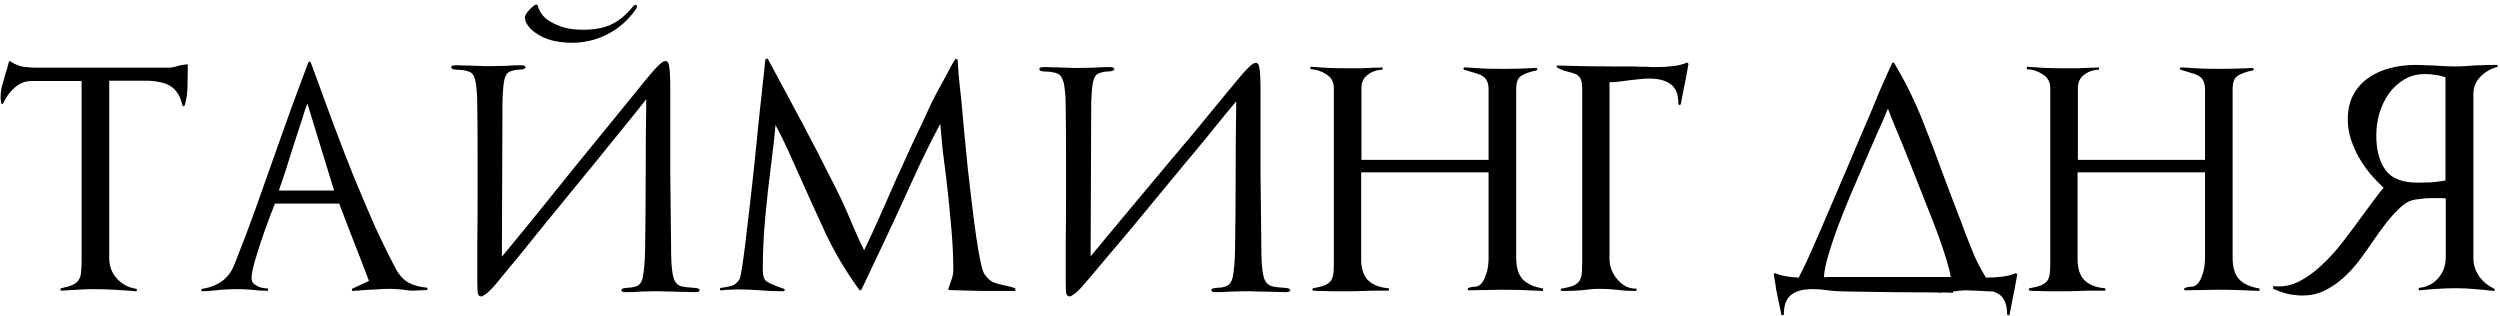 <?xml version="1.0" encoding="UTF-8"?> <svg xmlns="http://www.w3.org/2000/svg" width="412" height="52" viewBox="0 0 412 52" fill="none"><path d="M30.95 11.2C30.95 12.167 30.933 13.217 30.9 14.35C30.867 15.45 30.717 16.45 30.45 17.35C30.417 17.45 30.35 17.5 30.25 17.5C30.15 17.5 30.083 17.45 30.05 17.35C29.883 16.517 29.617 15.85 29.25 15.35C28.917 14.817 28.483 14.4 27.95 14.1C27.417 13.8 26.817 13.6 26.15 13.5C25.483 13.367 24.783 13.3 24.05 13.3H18V42.5C18 43.833 18.417 44.967 19.25 45.9C20.117 46.833 21.183 47.4 22.45 47.6C22.55 47.633 22.583 47.717 22.55 47.85C22.55 47.95 22.5 48 22.4 48C21.233 47.9 20.05 47.817 18.85 47.75C17.683 47.683 16.5 47.65 15.3 47.65C14.433 47.65 13.567 47.683 12.7 47.75C11.867 47.783 11.017 47.833 10.15 47.9C10.05 47.9 9.983 47.85 9.95 47.75C9.95 47.617 10 47.533 10.1 47.5C10.9 47.333 11.517 47.15 11.95 46.95C12.417 46.75 12.75 46.483 12.95 46.15C13.183 45.817 13.317 45.4 13.35 44.9C13.417 44.367 13.45 43.7 13.45 42.9V13.35H5.2C4.133 13.35 3.183 13.733 2.35 14.5C1.55 15.233 0.95 16.067 0.55 17C0.483 17.1 0.4 17.15 0.3 17.15C0.233 17.117 0.2 17.05 0.2 16.95C0.133 16.617 0.1 16.317 0.1 16.05C0.1 15.383 0.183 14.733 0.35 14.1C0.517 13.467 0.7 12.817 0.9 12.15C1 11.817 1.1 11.5 1.2 11.2C1.3 10.867 1.383 10.55 1.45 10.25C1.517 10.05 1.617 10.017 1.75 10.15C2.45 10.583 3.133 10.867 3.8 11C4.467 11.1 5.233 11.15 6.1 11.15H27.8C28.067 11.15 28.35 11.117 28.65 11.05C28.983 10.95 29.283 10.867 29.55 10.8C29.717 10.767 29.9 10.733 30.1 10.7C30.333 10.667 30.567 10.633 30.8 10.6C30.9 10.6 30.95 10.667 30.95 10.8V11.2ZM69.107 47.85C68.673 47.883 68.223 47.9 67.757 47.9C67.323 47.867 66.907 47.817 66.507 47.75C66.173 47.717 65.823 47.683 65.457 47.65C65.09 47.617 64.74 47.6 64.407 47.6C63.573 47.6 62.74 47.633 61.907 47.7C61.073 47.733 60.24 47.783 59.407 47.85C59.24 47.883 59.04 47.9 58.807 47.9C58.573 47.9 58.373 47.917 58.207 47.95C58.107 47.983 58.04 47.95 58.007 47.85C57.973 47.717 58.007 47.617 58.107 47.55L60.807 46.3C60.007 44.167 59.19 42.05 58.357 39.95C57.523 37.817 56.707 35.683 55.907 33.55H45.307C45.073 34.117 44.74 34.983 44.307 36.15C43.873 37.317 43.44 38.533 43.007 39.8C42.607 41.033 42.24 42.217 41.907 43.35C41.607 44.483 41.457 45.3 41.457 45.8C41.457 46.133 41.54 46.417 41.707 46.65C41.907 46.85 42.14 47.017 42.407 47.15C42.673 47.283 42.957 47.383 43.257 47.45C43.59 47.483 43.89 47.517 44.157 47.55V47.95C43.89 47.917 43.607 47.9 43.307 47.9C43.007 47.9 42.723 47.883 42.457 47.85C41.89 47.783 41.323 47.733 40.757 47.7C40.19 47.667 39.623 47.65 39.057 47.65C38.457 47.65 37.857 47.667 37.257 47.7C36.657 47.733 36.073 47.783 35.507 47.85C35.14 47.883 34.773 47.917 34.407 47.95C34.073 47.95 33.723 47.967 33.357 48C33.257 48 33.19 47.95 33.157 47.85C33.157 47.717 33.207 47.633 33.307 47.6C34.607 47.4 35.69 46.983 36.557 46.35C37.457 45.717 38.14 44.817 38.607 43.65C39.873 40.483 41.073 37.317 42.207 34.15C43.34 30.983 44.473 27.783 45.607 24.55C46.44 22.183 47.29 19.8 48.157 17.4C49.057 15 49.94 12.633 50.807 10.3C50.84 10.2 50.907 10.15 51.007 10.15C51.107 10.15 51.173 10.2 51.207 10.3C51.373 10.767 51.557 11.25 51.757 11.75C51.957 12.25 52.14 12.75 52.307 13.25C53.207 15.75 54.157 18.333 55.157 21C56.157 23.667 57.19 26.333 58.257 29C59.357 31.667 60.473 34.3 61.607 36.9C62.773 39.467 63.99 41.95 65.257 44.35C65.823 45.383 66.523 46.133 67.357 46.6C68.19 47.033 69.173 47.3 70.307 47.4C70.407 47.4 70.457 47.467 70.457 47.6C70.457 47.733 70.407 47.8 70.307 47.8L69.107 47.85ZM50.657 17.05C50.49 17.517 50.323 17.983 50.157 18.45C50.023 18.883 49.89 19.317 49.757 19.75C49.09 21.75 48.457 23.7 47.857 25.6C47.29 27.5 46.657 29.433 45.957 31.4H55.057L50.657 17.05ZM82.709 42.3C83.742 41.067 84.925 39.633 86.259 38C87.625 36.333 89.042 34.583 90.509 32.75C92.009 30.883 93.525 29 95.059 27.1C96.625 25.2 98.109 23.383 99.509 21.65C100.942 19.883 102.259 18.267 103.459 16.8C104.692 15.3 105.709 14.05 106.509 13.05C107.409 11.95 108.092 11.183 108.559 10.75C109.025 10.283 109.409 10.05 109.709 10.05C109.842 10.05 109.942 10.1 110.009 10.2C110.109 10.267 110.192 10.467 110.259 10.8C110.325 11.1 110.375 11.567 110.409 12.2C110.442 12.833 110.459 13.683 110.459 14.75C110.459 19.383 110.459 23.95 110.459 28.45C110.492 32.917 110.542 37.467 110.609 42.1C110.642 43.9 110.792 45.183 111.059 45.95C111.325 46.717 111.842 47.15 112.609 47.25C112.742 47.283 112.992 47.317 113.359 47.35C113.759 47.383 114.159 47.417 114.559 47.45C114.859 47.483 115.059 47.533 115.159 47.6C115.259 47.667 115.309 47.733 115.309 47.8C115.309 48.033 115.059 48.15 114.559 48.15C114.092 48.15 113.509 48.133 112.809 48.1C112.109 48.1 111.409 48.083 110.709 48.05C110.009 48.05 109.359 48.033 108.759 48C108.192 48 107.809 48 107.609 48C107.075 48 106.425 48.017 105.659 48.05C104.892 48.117 104.059 48.15 103.159 48.15C102.859 48.15 102.659 48.117 102.559 48.05C102.459 48.017 102.409 47.95 102.409 47.85C102.409 47.717 102.442 47.633 102.509 47.6C102.609 47.533 102.825 47.483 103.159 47.45C103.392 47.417 103.625 47.4 103.859 47.4C104.125 47.367 104.375 47.317 104.609 47.25C105.342 47.117 105.792 46.55 105.959 45.55C106.159 44.517 106.275 43.067 106.309 41.2C106.375 37.1 106.409 33 106.409 28.9C106.409 24.8 106.442 20.617 106.509 16.35C106.175 16.75 105.592 17.483 104.759 18.55C103.925 19.583 102.925 20.817 101.759 22.25C100.592 23.683 99.309 25.267 97.909 27C96.509 28.733 95.075 30.483 93.609 32.25C92.175 34.017 90.759 35.75 89.359 37.45C87.992 39.15 86.742 40.7 85.609 42.1C84.475 43.467 83.509 44.633 82.709 45.6C81.942 46.567 81.425 47.183 81.159 47.45C80.625 48.017 80.209 48.383 79.909 48.55C79.642 48.75 79.442 48.85 79.309 48.85C79.042 48.85 78.859 48.7 78.759 48.4C78.692 48.1 78.659 47.467 78.659 46.5C78.659 44.467 78.659 42.267 78.659 39.9C78.692 37.533 78.709 35.1 78.709 32.6C78.709 30.1 78.709 27.583 78.709 25.05C78.709 22.517 78.692 20.05 78.659 17.65C78.659 16.317 78.609 15.267 78.509 14.5C78.442 13.7 78.325 13.1 78.159 12.7C77.992 12.3 77.775 12.033 77.509 11.9C77.242 11.767 76.909 11.667 76.509 11.6C76.175 11.533 75.875 11.5 75.609 11.5C75.342 11.5 75.109 11.483 74.909 11.45C74.542 11.417 74.359 11.3 74.359 11.1C74.359 10.933 74.459 10.833 74.659 10.8C74.859 10.767 75.092 10.75 75.359 10.75C75.759 10.75 76.225 10.767 76.759 10.8C77.292 10.8 77.825 10.817 78.359 10.85C78.892 10.85 79.375 10.867 79.809 10.9C80.275 10.9 80.609 10.9 80.809 10.9C81.609 10.9 82.459 10.883 83.359 10.85C84.259 10.783 85.059 10.75 85.759 10.75C86.325 10.75 86.609 10.85 86.609 11.05C86.609 11.15 86.559 11.233 86.459 11.3C86.392 11.367 86.225 11.417 85.959 11.45C85.659 11.483 85.425 11.5 85.259 11.5C85.092 11.5 84.892 11.533 84.659 11.6C84.292 11.667 83.992 11.783 83.759 11.95C83.559 12.083 83.392 12.333 83.259 12.7C83.125 13.033 83.025 13.517 82.959 14.15C82.892 14.783 82.842 15.617 82.809 16.65L82.709 42.3ZM86.509 2.85C86.509 2.683 86.592 2.467 86.759 2.2C87.025 1.833 87.325 1.5 87.659 1.2C87.992 0.9 88.225 0.75 88.359 0.75C88.525 0.75 88.625 0.85 88.659 1.05C88.759 1.45 88.975 1.883 89.309 2.35C89.642 2.817 90.125 3.233 90.759 3.6C91.392 3.967 92.142 4.283 93.009 4.55C93.909 4.783 94.959 4.9 96.159 4.9C97.959 4.9 99.475 4.617 100.709 4.05C101.975 3.45 103.125 2.517 104.159 1.25C104.359 1.017 104.492 0.883 104.559 0.85C104.625 0.817 104.709 0.8 104.809 0.8C104.909 0.8 104.959 0.883 104.959 1.05C104.992 1.183 104.925 1.35 104.759 1.55C103.592 3.25 102.075 4.6 100.209 5.6C98.342 6.567 96.342 7.05 94.209 7.05C93.242 7.05 92.209 6.933 91.109 6.7C90.009 6.433 88.975 5.95 88.009 5.25C87.009 4.417 86.509 3.617 86.509 2.85ZM167.306 47.95C165.506 47.95 163.706 47.95 161.906 47.95C160.106 47.917 158.306 47.867 156.506 47.8C156.306 47.8 156.239 47.717 156.306 47.55C156.339 47.45 156.373 47.35 156.406 47.25C156.439 47.15 156.473 47.05 156.506 46.95C156.639 46.55 156.773 46.167 156.906 45.8C157.039 45.4 157.106 45.017 157.106 44.65C157.106 42.117 156.973 39.517 156.706 36.85C156.473 34.15 156.206 31.55 155.906 29.05V29.1C155.706 27.533 155.523 26.083 155.356 24.75C155.223 23.417 155.089 21.967 154.956 20.4C153.289 23.533 151.706 26.767 150.206 30.1C148.706 33.433 147.189 36.717 145.656 39.95C145.056 41.25 144.439 42.55 143.806 43.85C143.206 45.15 142.589 46.45 141.956 47.75C141.923 47.817 141.873 47.85 141.806 47.85C141.739 47.85 141.673 47.817 141.606 47.75C139.506 44.883 137.689 41.85 136.156 38.65C134.656 35.417 133.223 32.267 131.856 29.2C131.156 27.633 130.506 26.183 129.906 24.85C129.306 23.517 128.606 22.1 127.806 20.6C127.706 21.767 127.589 22.9 127.456 24C127.323 25.067 127.189 26.167 127.056 27.3C126.689 30.1 126.373 32.967 126.106 35.9C125.839 38.8 125.706 41.683 125.706 44.55C125.706 45.45 125.906 46.05 126.306 46.35C126.706 46.617 127.223 46.867 127.856 47.1C128.056 47.167 128.273 47.25 128.506 47.35C128.739 47.417 128.973 47.5 129.206 47.6C129.306 47.667 129.339 47.75 129.306 47.85C129.273 47.95 129.206 48 129.106 48C127.839 48 126.589 47.95 125.356 47.85C124.089 47.75 122.839 47.7 121.606 47.7C121.139 47.7 120.673 47.717 120.206 47.75C119.773 47.75 119.323 47.783 118.856 47.85C118.756 47.883 118.689 47.833 118.656 47.7C118.623 47.567 118.656 47.483 118.756 47.45C118.856 47.417 118.956 47.4 119.056 47.4C119.189 47.4 119.306 47.383 119.406 47.35C119.939 47.283 120.389 47.183 120.756 47.05C121.123 46.917 121.489 46.583 121.856 46.05C121.956 45.917 122.089 45.333 122.256 44.3C122.423 43.233 122.606 41.9 122.806 40.3C123.006 38.7 123.223 36.883 123.456 34.85C123.689 32.817 123.923 30.733 124.156 28.6C124.389 26.467 124.606 24.367 124.806 22.3C125.006 20.2 125.206 18.283 125.406 16.55C125.506 15.75 125.589 14.95 125.656 14.15C125.756 13.35 125.839 12.633 125.906 12C125.973 11.333 126.023 10.8 126.056 10.4C126.123 9.967 126.156 9.75 126.156 9.75L126.506 9.65C126.506 9.65 126.706 10.017 127.106 10.75C127.506 11.483 128.023 12.45 128.656 13.65C129.323 14.85 130.073 16.25 130.906 17.85C131.773 19.417 132.639 21.05 133.506 22.75C134.406 24.417 135.273 26.1 136.106 27.8C136.973 29.467 137.756 31.017 138.456 32.45C139.289 34.217 140.039 35.917 140.706 37.55C141.406 39.183 141.973 40.417 142.406 41.25C143.339 39.317 144.239 37.367 145.106 35.4C145.973 33.4 146.839 31.433 147.706 29.5C148.406 28 149.089 26.5 149.756 25C150.456 23.467 151.173 21.95 151.906 20.45C152.106 20.05 152.289 19.65 152.456 19.25C152.656 18.85 152.839 18.45 153.006 18.05C153.306 17.35 153.706 16.533 154.206 15.6C154.739 14.633 155.239 13.717 155.706 12.85C156.173 11.95 156.573 11.2 156.906 10.6C157.273 10 157.456 9.7 157.456 9.7L157.806 9.8C157.806 9.8 157.823 10 157.856 10.4C157.889 10.8 157.923 11.317 157.956 11.95C158.023 12.583 158.089 13.283 158.156 14.05C158.256 14.817 158.339 15.567 158.406 16.3C158.573 17.967 158.739 19.8 158.906 21.8C159.106 23.8 159.306 25.833 159.506 27.9C159.739 29.933 159.973 31.933 160.206 33.9C160.439 35.833 160.673 37.6 160.906 39.2C161.139 40.767 161.373 42.1 161.606 43.2C161.839 44.267 162.056 44.933 162.256 45.2C162.723 45.867 163.223 46.317 163.756 46.55C164.323 46.75 164.873 46.9 165.406 47C165.706 47.067 166.006 47.133 166.306 47.2C166.639 47.267 166.989 47.383 167.356 47.55L167.306 47.95ZM179.734 42.25C180.767 40.983 181.967 39.533 183.334 37.9C184.7 36.267 186.134 34.55 187.634 32.75C189.134 30.95 190.667 29.117 192.234 27.25C193.8 25.383 195.3 23.6 196.734 21.9C198.167 20.167 199.484 18.567 200.684 17.1C201.884 15.633 202.9 14.4 203.734 13.4C204.667 12.267 205.367 11.483 205.834 11.05C206.3 10.583 206.684 10.35 206.984 10.35C207.117 10.35 207.217 10.4 207.284 10.5C207.384 10.567 207.467 10.767 207.534 11.1C207.6 11.433 207.65 11.917 207.684 12.55C207.717 13.15 207.734 14 207.734 15.1C207.734 19.767 207.734 24.25 207.734 28.55C207.767 32.85 207.817 37.333 207.884 42C207.917 43.833 208.067 45.133 208.334 45.9C208.6 46.667 209.134 47.117 209.934 47.25C210.067 47.283 210.317 47.317 210.684 47.35C211.084 47.383 211.484 47.417 211.884 47.45C212.184 47.483 212.384 47.533 212.484 47.6C212.584 47.667 212.634 47.733 212.634 47.8C212.634 48.033 212.384 48.15 211.884 48.15C211.417 48.15 210.834 48.133 210.134 48.1C209.434 48.1 208.717 48.083 207.984 48.05C207.284 48.05 206.634 48.033 206.034 48C205.467 48 205.084 48 204.884 48C204.317 48 203.65 48.017 202.884 48.05C202.117 48.117 201.284 48.15 200.384 48.15C200.084 48.15 199.884 48.117 199.784 48.05C199.684 48.017 199.634 47.95 199.634 47.85C199.634 47.717 199.667 47.633 199.734 47.6C199.834 47.533 200.05 47.483 200.384 47.45C200.617 47.417 200.85 47.4 201.084 47.4C201.35 47.367 201.6 47.317 201.834 47.25C202.567 47.083 203.017 46.5 203.184 45.5C203.384 44.467 203.5 43 203.534 41.1C203.6 37 203.634 32.983 203.634 29.05C203.634 25.083 203.667 20.967 203.734 16.7C203.4 17.1 202.8 17.817 201.934 18.85C201.1 19.883 200.1 21.117 198.934 22.55C197.767 23.983 196.467 25.55 195.034 27.25C193.634 28.95 192.2 30.683 190.734 32.45C189.3 34.183 187.884 35.9 186.484 37.6C185.084 39.267 183.8 40.783 182.634 42.15C181.5 43.517 180.534 44.667 179.734 45.6C178.934 46.533 178.4 47.15 178.134 47.45C177.6 48.017 177.184 48.383 176.884 48.55C176.617 48.75 176.417 48.85 176.284 48.85C176.017 48.85 175.834 48.7 175.734 48.4C175.667 48.1 175.634 47.45 175.634 46.45C175.634 44.383 175.634 42.2 175.634 39.9C175.667 37.567 175.684 35.183 175.684 32.75C175.684 30.317 175.684 27.867 175.684 25.4C175.684 22.9 175.667 20.45 175.634 18.05C175.634 16.683 175.584 15.617 175.484 14.85C175.417 14.05 175.284 13.45 175.084 13.05C174.917 12.617 174.7 12.333 174.434 12.2C174.167 12.067 173.834 11.967 173.434 11.9C173.1 11.833 172.8 11.8 172.534 11.8C172.267 11.8 172.034 11.783 171.834 11.75C171.467 11.717 171.284 11.6 171.284 11.4C171.284 11.233 171.384 11.133 171.584 11.1C171.784 11.067 172.017 11.05 172.284 11.05C172.684 11.05 173.15 11.067 173.684 11.1C174.217 11.1 174.75 11.117 175.284 11.15C175.85 11.15 176.35 11.167 176.784 11.2C177.25 11.2 177.584 11.2 177.784 11.2C178.584 11.2 179.434 11.183 180.334 11.15C181.267 11.083 182.084 11.05 182.784 11.05C183.35 11.05 183.634 11.15 183.634 11.35C183.634 11.45 183.584 11.533 183.484 11.6C183.417 11.667 183.25 11.717 182.984 11.75C182.684 11.783 182.45 11.8 182.284 11.8C182.117 11.8 181.917 11.833 181.684 11.9C181.317 11.967 181.017 12.083 180.784 12.25C180.584 12.383 180.417 12.633 180.284 13C180.15 13.333 180.05 13.817 179.984 14.45C179.917 15.083 179.867 15.933 179.834 17L179.734 42.25ZM254.269 47.95C253.102 47.883 251.952 47.833 250.819 47.8C249.686 47.767 248.536 47.75 247.369 47.75C246.502 47.75 245.619 47.767 244.719 47.8C243.819 47.8 242.936 47.817 242.069 47.85C241.969 47.85 241.902 47.8 241.869 47.7C241.869 47.567 241.919 47.483 242.019 47.45C242.186 47.383 242.352 47.333 242.519 47.3C242.686 47.267 242.852 47.25 243.019 47.25C243.452 47.25 243.819 47.083 244.119 46.75C244.419 46.383 244.652 45.95 244.819 45.45C245.019 44.95 245.152 44.45 245.219 43.95C245.286 43.417 245.319 42.967 245.319 42.6V28.4H224.319V42.7C224.319 44.233 224.686 45.383 225.419 46.15C226.186 46.917 227.302 47.367 228.769 47.5C228.869 47.5 228.919 47.567 228.919 47.7C228.919 47.833 228.869 47.9 228.769 47.9C228.102 47.9 227.419 47.9 226.719 47.9C226.019 47.9 225.319 47.917 224.619 47.95C224.119 47.95 223.536 47.967 222.869 48C222.236 48 221.669 48 221.169 48C220.602 48 220.036 48 219.469 48C218.902 48 218.319 47.983 217.719 47.95C217.552 47.95 217.336 47.95 217.069 47.95C216.836 47.917 216.636 47.9 216.469 47.9C216.369 47.9 216.302 47.85 216.269 47.75C216.269 47.617 216.319 47.533 216.419 47.5C217.186 47.367 217.786 47.217 218.219 47.05C218.686 46.85 219.036 46.617 219.269 46.35C219.502 46.05 219.652 45.667 219.719 45.2C219.786 44.733 219.819 44.117 219.819 43.35V14.55C219.819 13.517 219.402 12.75 218.569 12.25C217.769 11.717 216.902 11.433 215.969 11.4V11C217.002 11.067 218.019 11.133 219.019 11.2C220.019 11.233 221.019 11.25 222.019 11.25C222.786 11.25 223.552 11.25 224.319 11.25C225.086 11.217 225.852 11.183 226.619 11.15C226.786 11.15 226.969 11.15 227.169 11.15C227.369 11.117 227.552 11.1 227.719 11.1C227.819 11.1 227.869 11.167 227.869 11.3C227.869 11.433 227.819 11.5 227.719 11.5C226.819 11.533 226.036 11.817 225.369 12.35C224.702 12.85 224.369 13.567 224.369 14.5V26.35H245.319V14.75C245.319 14.183 245.236 13.733 245.069 13.4C244.936 13.067 244.719 12.8 244.419 12.6C244.152 12.4 243.836 12.25 243.469 12.15C243.102 12.05 242.719 11.933 242.319 11.8L241.319 11.5C241.219 11.467 241.169 11.4 241.169 11.3C241.202 11.167 241.269 11.1 241.369 11.1C242.436 11.167 243.519 11.233 244.619 11.3C245.719 11.333 246.802 11.35 247.869 11.35C249.602 11.35 251.369 11.3 253.169 11.2C253.269 11.2 253.319 11.267 253.319 11.4C253.352 11.5 253.319 11.567 253.219 11.6C252.219 11.8 251.402 12.083 250.769 12.45C250.169 12.783 249.869 13.533 249.869 14.7V42.45C249.869 44.05 250.219 45.233 250.919 46C251.619 46.767 252.752 47.283 254.319 47.55L254.269 47.95ZM278.096 11.45C277.93 12.417 277.746 13.367 277.546 14.3C277.38 15.233 277.196 16.183 276.996 17.15C276.963 17.25 276.88 17.3 276.746 17.3C276.646 17.267 276.596 17.2 276.596 17.1C276.596 15.567 276.18 14.5 275.346 13.9C274.513 13.267 273.363 12.95 271.896 12.95C271.296 12.95 270.696 12.983 270.096 13.05C269.53 13.117 268.946 13.183 268.346 13.25H268.396C267.896 13.317 267.38 13.383 266.846 13.45C266.313 13.517 265.78 13.55 265.246 13.55V42.7C265.246 43.3 265.363 43.9 265.596 44.5C265.83 45.067 266.146 45.583 266.546 46.05C266.946 46.517 267.413 46.9 267.946 47.2C268.513 47.467 269.096 47.583 269.696 47.55V47.95H269.246C268.78 47.95 268.313 47.933 267.846 47.9C267.38 47.867 266.913 47.817 266.446 47.75C265.48 47.65 264.546 47.6 263.646 47.6C263.18 47.6 262.73 47.617 262.296 47.65C261.896 47.683 261.463 47.733 260.996 47.8C260.03 47.9 259.046 47.95 258.046 47.95H257.396C257.296 47.95 257.23 47.9 257.196 47.8C257.196 47.667 257.246 47.583 257.346 47.55C258.213 47.417 258.88 47.25 259.346 47.05C259.813 46.817 260.146 46.533 260.346 46.2C260.546 45.833 260.663 45.383 260.696 44.85C260.73 44.317 260.746 43.65 260.746 42.85V14.6C260.746 14.067 260.696 13.633 260.596 13.3C260.496 12.967 260.346 12.717 260.146 12.55C259.98 12.35 259.763 12.217 259.496 12.15C259.263 12.05 258.996 11.967 258.696 11.9C258.43 11.833 258.13 11.75 257.796 11.65C257.463 11.55 257.08 11.383 256.646 11.15C256.546 11.083 256.513 11.017 256.546 10.95C256.58 10.85 256.646 10.8 256.746 10.8C259.78 10.9 262.813 10.95 265.846 10.95H269.396C269.63 10.95 269.88 10.967 270.146 11C270.446 11 270.746 11 271.046 11C271.38 11 271.713 11.017 272.046 11.05C272.413 11.05 272.78 11.05 273.146 11.05C274.013 11.05 274.863 11 275.696 10.9C276.563 10.8 277.313 10.617 277.946 10.35C278.013 10.283 278.08 10.3 278.146 10.4C278.246 10.467 278.28 10.533 278.246 10.6L278.096 11.45ZM320.277 48.2C319.977 48.233 319.694 48.25 319.427 48.25V48.2C317.86 48.2 315.377 48.183 311.977 48.15C305.944 48.083 302.677 48.017 302.177 47.95C301.577 47.883 300.994 47.817 300.427 47.75L299.977 47.7L298.877 47.65H298.227C296.96 47.717 295.96 48.017 295.227 48.55C294.394 49.183 293.977 50.267 293.977 51.8C293.977 51.9 293.91 51.95 293.777 51.95C293.677 51.983 293.61 51.95 293.577 51.85C293.377 50.883 293.177 49.933 292.977 49L292.777 48L292.727 47.85C292.66 47.283 292.577 46.717 292.477 46.15L292.327 45.3C292.294 45.233 292.31 45.167 292.377 45.1C292.477 45 292.56 44.983 292.627 45.05C293.26 45.317 293.994 45.5 294.827 45.6C295.36 45.667 295.894 45.717 296.427 45.75C296.56 45.517 296.71 45.217 296.877 44.85C297.277 44.083 297.744 43.1 298.277 41.9C298.81 40.7 299.41 39.333 300.077 37.8C300.744 36.233 301.444 34.6 302.177 32.9C302.91 31.167 303.66 29.417 304.427 27.65C305.194 25.85 305.927 24.117 306.627 22.45C307.194 21.117 307.744 19.833 308.277 18.6C308.81 17.333 309.294 16.167 309.727 15.1C310.194 14 310.61 13.05 310.977 12.25C311.344 11.45 311.627 10.833 311.827 10.4C311.86 10.333 311.91 10.3 311.977 10.3C312.044 10.3 312.11 10.333 312.177 10.4C313.977 13.433 315.51 16.533 316.777 19.7C318.044 22.867 319.26 26.067 320.427 29.3L321.827 33C322.294 34.233 322.76 35.45 323.227 36.65C323.327 36.883 323.427 37.15 323.527 37.45C323.627 37.75 323.727 38.033 323.827 38.3C324.294 39.5 324.794 40.75 325.327 42.05C325.894 43.317 326.477 44.433 327.077 45.4C327.144 45.533 327.21 45.65 327.277 45.75H327.327C328.194 45.75 329.044 45.7 329.877 45.6C330.744 45.5 331.494 45.317 332.127 45.05C332.194 44.983 332.26 45 332.327 45.1C332.427 45.167 332.46 45.233 332.427 45.3L332.277 46.15C332.11 47.117 331.927 48.067 331.727 49C331.56 49.933 331.377 50.883 331.177 51.85C331.144 51.95 331.06 51.983 330.927 51.95C330.827 51.95 330.777 51.9 330.777 51.8C330.777 50.267 330.36 49.183 329.527 48.55C329.227 48.35 328.894 48.183 328.527 48.05L327.577 48C326.41 47.933 325.244 47.883 324.077 47.85H323.677C323.31 47.883 322.927 47.917 322.527 47.95L321.827 48.05L321.877 48.25C321.677 48.25 321.144 48.233 320.277 48.2ZM321.477 45.65C321.444 45.25 321.327 44.717 321.127 44.05C320.894 43.117 320.56 42.033 320.127 40.8C319.727 39.567 319.244 38.233 318.677 36.8C318.11 35.333 317.527 33.85 316.927 32.35L315.127 27.8C314.527 26.267 313.96 24.85 313.427 23.55C312.86 22.217 312.394 21.1 312.027 20.2C311.66 19.3 311.36 18.533 311.127 17.9C310.86 18.567 310.56 19.283 310.227 20.05C309.894 20.817 309.527 21.633 309.127 22.5C308.294 24.433 307.377 26.55 306.377 28.85C305.377 31.117 304.444 33.35 303.577 35.55C302.71 37.75 301.994 39.783 301.427 41.65C300.927 43.283 300.644 44.633 300.577 45.7C300.777 45.667 300.977 45.65 301.177 45.65H321.477ZM372.336 47.95C371.169 47.883 370.019 47.833 368.886 47.8C367.752 47.767 366.602 47.75 365.436 47.75C364.569 47.75 363.686 47.767 362.786 47.8C361.886 47.8 361.002 47.817 360.136 47.85C360.036 47.85 359.969 47.8 359.936 47.7C359.936 47.567 359.986 47.483 360.086 47.45C360.252 47.383 360.419 47.333 360.586 47.3C360.752 47.267 360.919 47.25 361.086 47.25C361.519 47.25 361.886 47.083 362.186 46.75C362.486 46.383 362.719 45.95 362.886 45.45C363.086 44.95 363.219 44.45 363.286 43.95C363.352 43.417 363.386 42.967 363.386 42.6V28.4H342.386V42.7C342.386 44.233 342.752 45.383 343.486 46.15C344.252 46.917 345.369 47.367 346.836 47.5C346.936 47.5 346.986 47.567 346.986 47.7C346.986 47.833 346.936 47.9 346.836 47.9C346.169 47.9 345.486 47.9 344.786 47.9C344.086 47.9 343.386 47.917 342.686 47.95C342.186 47.95 341.602 47.967 340.936 48C340.302 48 339.736 48 339.236 48C338.669 48 338.102 48 337.536 48C336.969 48 336.386 47.983 335.786 47.95C335.619 47.95 335.402 47.95 335.136 47.95C334.902 47.917 334.702 47.9 334.536 47.9C334.436 47.9 334.369 47.85 334.336 47.75C334.336 47.617 334.386 47.533 334.486 47.5C335.252 47.367 335.852 47.217 336.286 47.05C336.752 46.85 337.102 46.617 337.336 46.35C337.569 46.05 337.719 45.667 337.786 45.2C337.852 44.733 337.886 44.117 337.886 43.35V14.55C337.886 13.517 337.469 12.75 336.636 12.25C335.836 11.717 334.969 11.433 334.036 11.4V11C335.069 11.067 336.086 11.133 337.086 11.2C338.086 11.233 339.086 11.25 340.086 11.25C340.852 11.25 341.619 11.25 342.386 11.25C343.152 11.217 343.919 11.183 344.686 11.15C344.852 11.15 345.036 11.15 345.236 11.15C345.436 11.117 345.619 11.1 345.786 11.1C345.886 11.1 345.936 11.167 345.936 11.3C345.936 11.433 345.886 11.5 345.786 11.5C344.886 11.533 344.102 11.817 343.436 12.35C342.769 12.85 342.436 13.567 342.436 14.5V26.35H363.386V14.75C363.386 14.183 363.302 13.733 363.136 13.4C363.002 13.067 362.786 12.8 362.486 12.6C362.219 12.4 361.902 12.25 361.536 12.15C361.169 12.05 360.786 11.933 360.386 11.8L359.386 11.5C359.286 11.467 359.236 11.4 359.236 11.3C359.269 11.167 359.336 11.1 359.436 11.1C360.502 11.167 361.586 11.233 362.686 11.3C363.786 11.333 364.869 11.35 365.936 11.35C367.669 11.35 369.436 11.3 371.236 11.2C371.336 11.2 371.386 11.267 371.386 11.4C371.419 11.5 371.386 11.567 371.286 11.6C370.286 11.8 369.469 12.083 368.836 12.45C368.236 12.783 367.936 13.533 367.936 14.7V42.45C367.936 44.05 368.286 45.233 368.986 46C369.686 46.767 370.819 47.283 372.386 47.55L372.336 47.95ZM391.613 22.3C391.613 24.7 392.113 26.6 393.113 28C394.113 29.4 395.88 30.1 398.413 30.1C399.146 30.1 399.896 30.083 400.663 30.05C401.463 29.983 402.246 29.883 403.013 29.75V12.75C402.48 12.55 401.93 12.417 401.363 12.35C400.83 12.25 400.28 12.2 399.713 12.2C398.38 12.2 397.213 12.5 396.213 13.1C395.213 13.7 394.363 14.483 393.663 15.45C392.996 16.417 392.48 17.5 392.113 18.7C391.78 19.9 391.613 21.1 391.613 22.3ZM374.563 47.55L374.663 47.15C376.096 47.317 377.463 47.083 378.763 46.45C380.096 45.783 381.363 44.883 382.563 43.75C383.796 42.617 384.963 41.333 386.063 39.9C387.163 38.467 388.213 37.067 389.213 35.7C389.88 34.8 390.53 33.917 391.163 33.05C391.796 32.183 392.346 31.483 392.813 30.95C392.08 30.25 391.346 29.483 390.613 28.65C389.913 27.783 389.28 26.867 388.713 25.9C388.18 24.933 387.746 23.933 387.413 22.9C387.08 21.833 386.913 20.767 386.913 19.7C386.913 18.067 387.23 16.683 387.863 15.55C388.496 14.417 389.33 13.5 390.363 12.8C391.43 12.067 392.63 11.533 393.963 11.2C395.296 10.867 396.663 10.7 398.063 10.7C398.63 10.7 399.163 10.717 399.663 10.75C400.196 10.75 400.746 10.767 401.313 10.8C402.413 10.9 403.496 10.95 404.563 10.95C405.563 10.95 406.563 10.9 407.563 10.8C408.03 10.767 408.513 10.75 409.013 10.75C409.513 10.717 410.013 10.7 410.513 10.7H411.463C411.563 10.7 411.613 10.75 411.613 10.85C411.646 10.95 411.613 11.017 411.513 11.05C410.48 11.317 409.563 11.85 408.763 12.65C407.996 13.45 407.613 14.383 407.613 15.45V42.55C407.613 43.617 407.93 44.617 408.563 45.55C409.23 46.45 410.046 47.117 411.013 47.55C411.113 47.617 411.146 47.717 411.113 47.85C411.08 47.95 411.013 47.983 410.913 47.95C409.88 47.817 408.863 47.717 407.863 47.65C406.863 47.55 405.846 47.5 404.813 47.5C403.78 47.5 402.746 47.533 401.713 47.6C400.68 47.667 399.646 47.75 398.613 47.85V47.45C399.946 47.317 401.013 46.783 401.813 45.85C402.646 44.883 403.063 43.717 403.063 42.35V32.7C402.696 32.667 402.33 32.65 401.963 32.65C401.596 32.65 401.23 32.65 400.863 32.65C399.996 32.65 399.13 32.717 398.263 32.85C397.396 32.95 396.63 33.283 395.963 33.85C395.096 34.583 394.213 35.517 393.313 36.65C392.446 37.783 391.663 38.867 390.963 39.9C390.263 40.933 389.513 41.983 388.713 43.05C387.913 44.083 387.046 45.017 386.113 45.85C385.18 46.683 384.163 47.367 383.063 47.9C381.963 48.433 380.763 48.7 379.463 48.7C378.596 48.7 377.746 48.6 376.913 48.4C376.113 48.2 375.33 47.917 374.563 47.55Z" fill="black"></path></svg> 